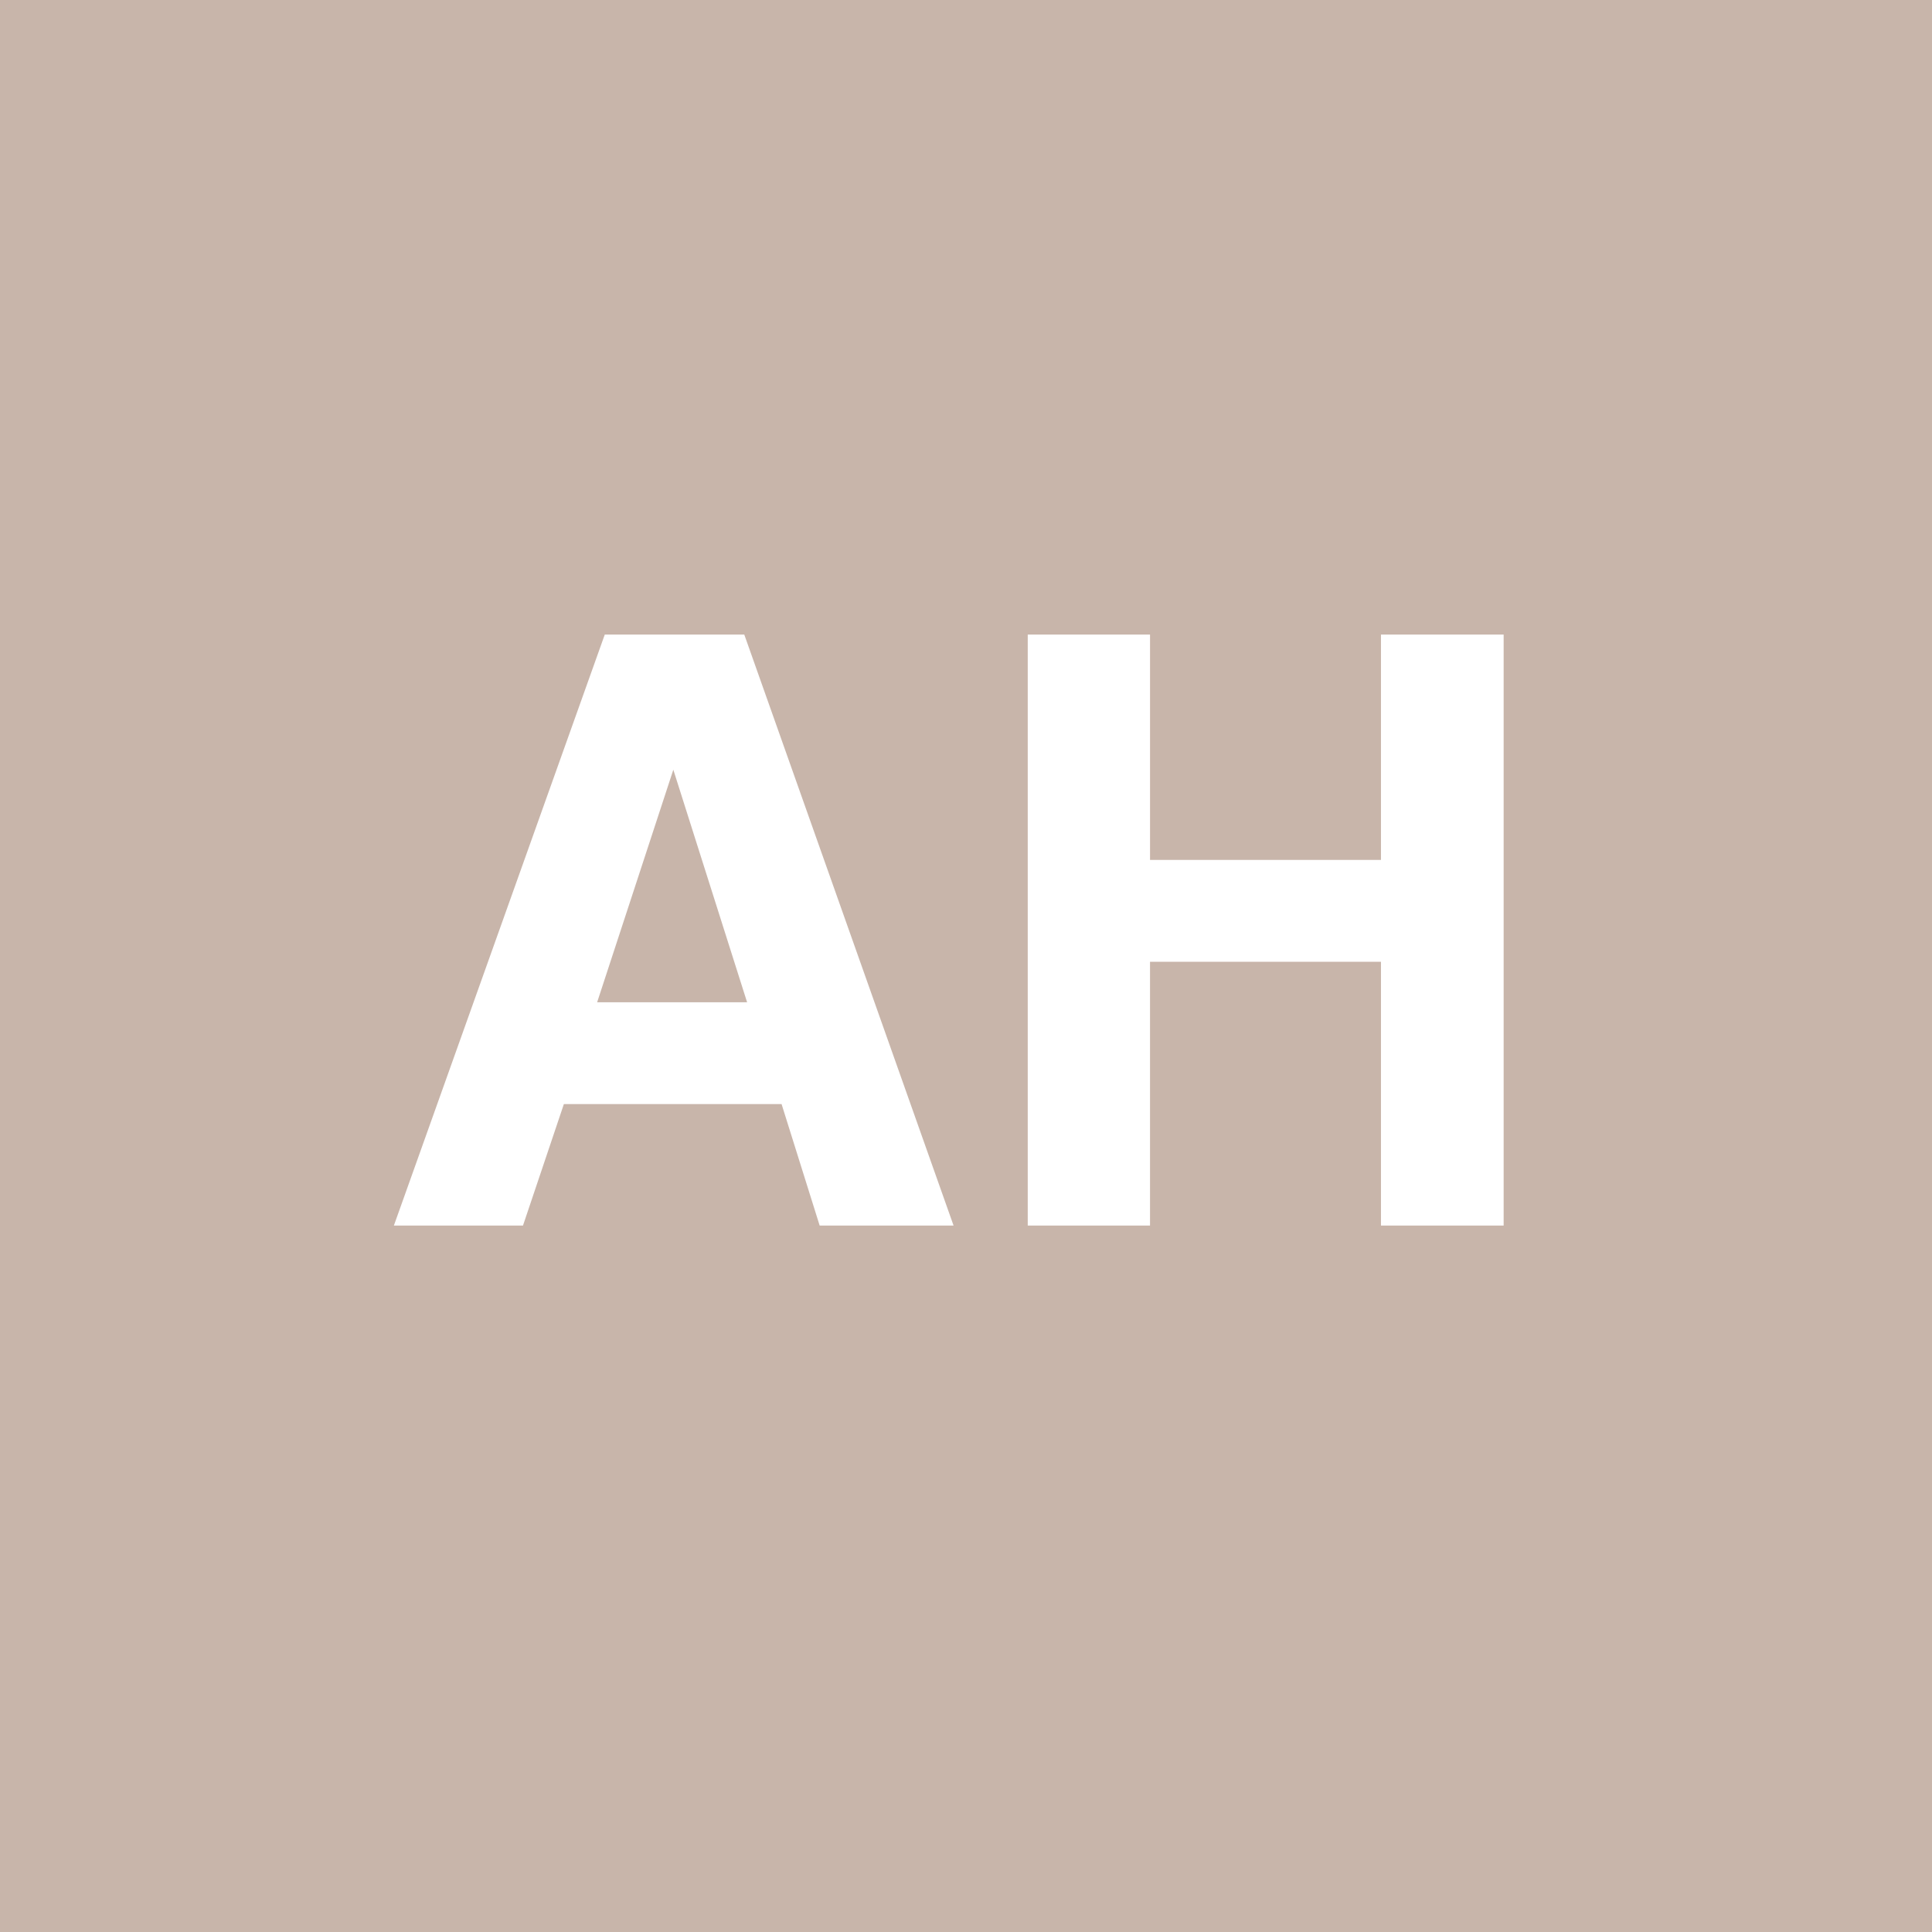 <?xml version="1.0" encoding="UTF-8" standalone="no"?>
<svg
   viewBox="0 0 200 200"
   version="1.1"
   id="svg1"
   sodipodi:docname="e99c19dec2b574bc5d4990504f6cf550.svg"
   xmlns:inkscape="http://www.inkscape.org/namespaces/inkscape"
   xmlns:sodipodi="http://sodipodi.sourceforge.net/DTD/sodipodi-0.dtd"
   xmlns="http://www.w3.org/2000/svg"
   xmlns:svg="http://www.w3.org/2000/svg">
  <defs
     id="defs1" />
  <sodipodi:namedview
     id="namedview1"
     pagecolor="#ffffff"
     bordercolor="#000000"
     borderopacity="0.25"
     inkscape:showpageshadow="2"
     inkscape:pageopacity="0.0"
     inkscape:pagecheckerboard="0"
     inkscape:deskcolor="#d1d1d1" />
  <rect
     x="0"
     y="0"
     width="200"
     height="200"
     style="fill: #c8b5aa"
     id="rect1" />
  <path
     d="M 80.908,114.294 H 58.372 l -4.233,12.576 H 40.774 L 62.605,65.693 H 77.048 L 98.713,126.87 H 84.851 Z m -3.569,-10.542 -7.637,-24.072 -7.886,24.072 z m 65.618,23.118 V 99.56 H 119.05 V 126.87 H 106.392 V 65.693 h 12.659 v 23.325 h 23.906 V 65.693 h 12.7 v 61.177 z"
     id="text1"
     style="font-weight:600;font-size:85px;line-height:1;font-family:Helvetica, sans-serif;dominant-baseline:middle;text-anchor:middle;fill:#ffffff"
     aria-label="AH" />
</svg>
